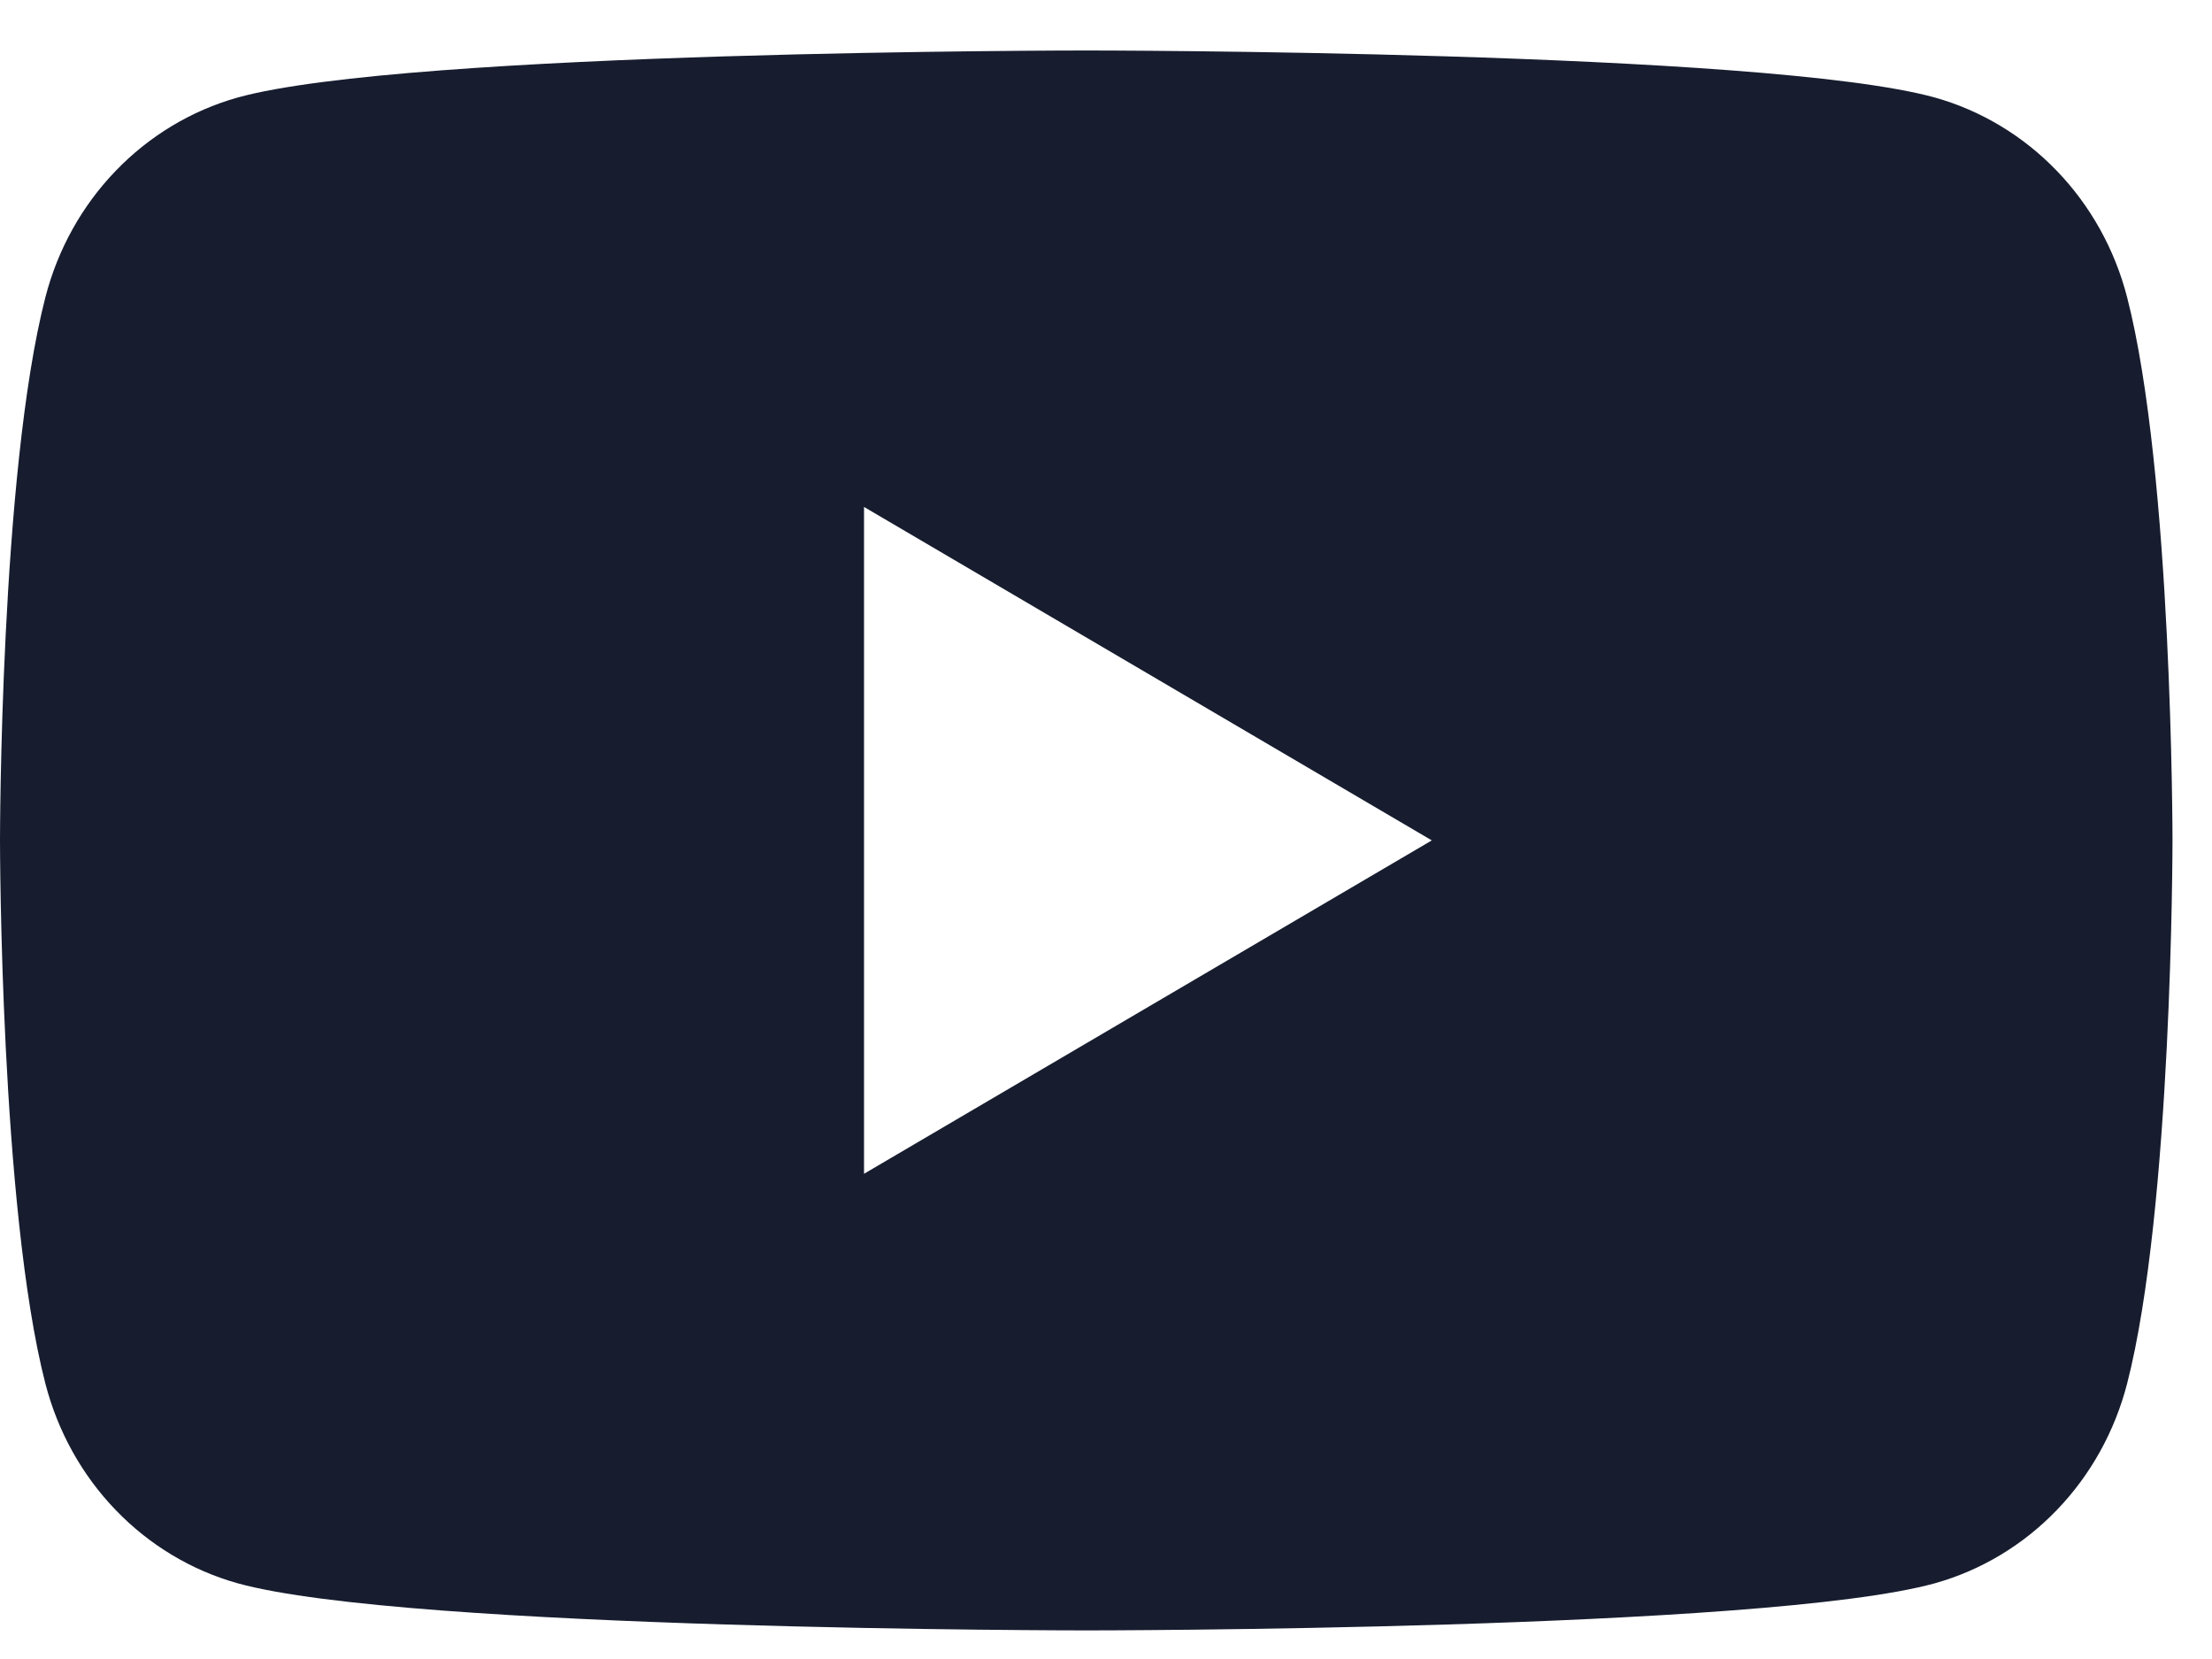 <svg width="28" height="21" viewBox="0 0 28 21" fill="none" xmlns="http://www.w3.org/2000/svg">
<path d="M13.75 0.639C13.75 0.639 22.344 0.639 24.494 1.235C25.078 1.4 25.61 1.72 26.036 2.163C26.463 2.606 26.769 3.157 26.925 3.761C27.5 5.99 27.5 10.639 27.5 10.639C27.5 10.685 27.497 15.298 26.925 17.516C26.769 18.119 26.463 18.671 26.036 19.114C25.61 19.557 25.078 19.877 24.494 20.041C22.344 20.638 13.75 20.638 13.75 20.638C13.725 20.638 5.153 20.637 3.006 20.041C2.422 19.877 1.89 19.557 1.464 19.114C1.037 18.671 0.731 18.119 0.575 17.516C0.003 15.298 1.43018e-05 10.685 0 10.639C0 10.639 0 5.99 0.575 3.761C0.731 3.157 1.037 2.606 1.464 2.163C1.89 1.72 2.422 1.4 3.006 1.235C5.153 0.639 13.725 0.639 13.75 0.639ZM10.937 14.858L18.124 10.638L10.937 6.417V14.858Z" fill="#171D2F"/>
</svg>
